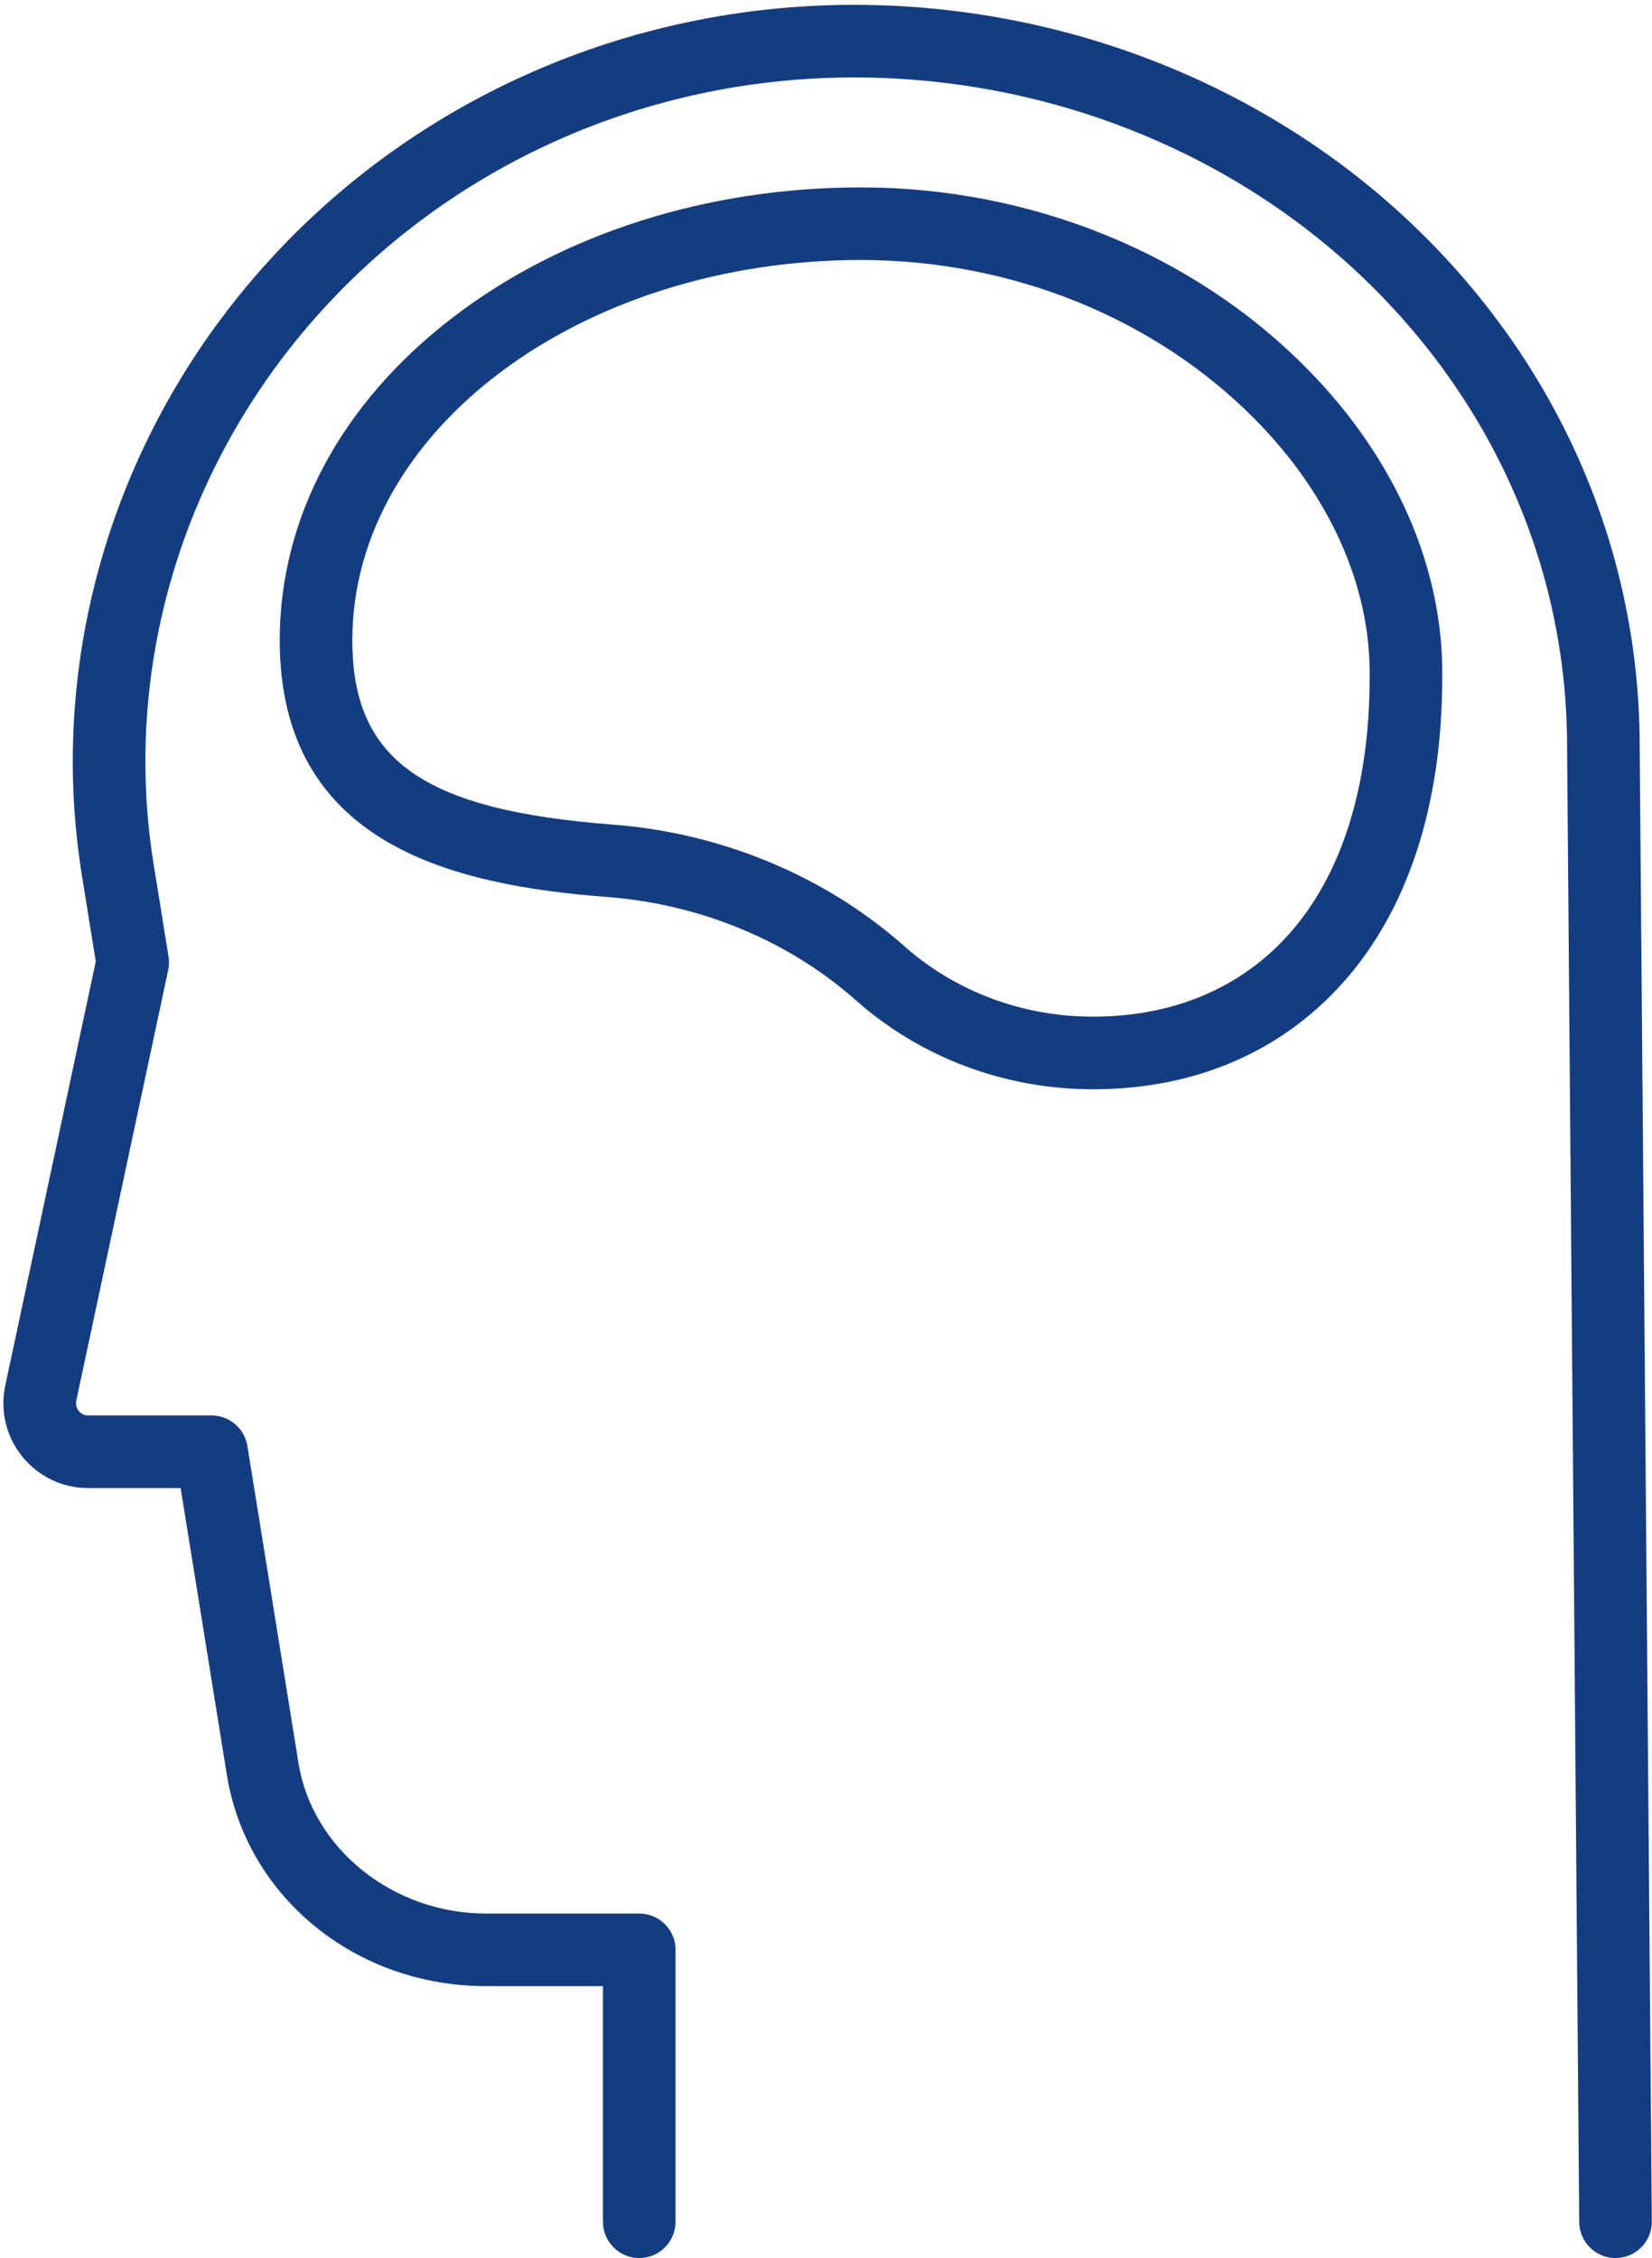 <?xml version="1.0" encoding="UTF-8" standalone="no"?><svg xmlns="http://www.w3.org/2000/svg" xmlns:xlink="http://www.w3.org/1999/xlink" fill="#143d81" height="466.5" preserveAspectRatio="xMidYMid meet" version="1" viewBox="-0.7 -1.0 341.3 466.5" width="341.3" zoomAndPan="magnify"><g id="change1_1"><path d="M333.062,465.495c-4.114,0-7.465-3.317-7.499-7.438l-2.505-304.793c0-35.976-14.598-70.004-41.104-95.878 c-28.586-27.904-68.632-43.328-109.906-42.341c-43.103,1.041-83.343,20.312-110.402,52.87 C35.95,98.829,24.794,138.771,31.035,177.5l3.084,19.138c0.147,0.916,0.124,1.852-0.069,2.759l-18.989,88.972 c-0.22,1.027,0.223,1.769,0.507,2.119c0.283,0.351,0.916,0.938,1.967,0.938h25.471c3.682,0,6.818,2.672,7.404,6.307l10.555,65.498 c2.856,17.728,19.523,31.096,38.77,31.096h31.632c4.143,0,7.5,3.357,7.5,7.5v56.169c0,4.143-3.357,7.5-7.5,7.5 c-4.143,0-7.5-3.357-7.5-7.5v-48.669H99.734c-26.965,0-49.498-18.383-53.578-43.71l-9.538-59.19H17.534 c-5.317,0-10.285-2.371-13.629-6.505c-3.344-4.133-4.625-9.485-3.515-14.685l18.696-87.598l-2.86-17.752 c-6.931-43.006,5.419-87.312,33.882-121.56C79.938,22.436,124.251,1.195,171.686,0.048c45.256-1.079,89.285,15.893,120.746,46.604 c29.422,28.721,45.626,66.561,45.626,106.55l2.505,304.731c0.034,4.142-3.296,7.527-7.438,7.562 C333.104,465.495,333.082,465.495,333.062,465.495z M225.117,224.037c-18.227,0-35.623-6.526-48.985-18.377 c-13.859-12.292-32.108-19.873-51.387-21.347c-31.498-2.409-67.653-10.615-67.653-53.048c0-25.375,12.758-49.101,35.922-66.805 c22.565-17.246,52.457-26.744,84.167-26.744c35.119,0,68.719,13.66,92.183,37.478c18.313,18.591,28.221,41.277,27.899,63.888 c-0.01,26.229-7.128,48.019-20.588,63.02C263.8,216.452,245.972,224.037,225.117,224.037z M177.181,52.716 c-57.946,0-105.089,35.237-105.089,78.549c0,24.769,14.581,35.093,53.797,38.091c22.523,1.723,43.901,10.63,60.196,25.081 c10.615,9.415,24.478,14.6,39.032,14.6c16.475,0,30.442-5.862,40.393-16.953c10.96-12.215,16.753-30.561,16.753-53.056 c0-0.037,0-0.075,0.001-0.112c0.278-18.581-8.099-37.473-23.586-53.194C238.015,64.747,208.31,52.716,177.181,52.716z" fill="inherit"/></g></svg>